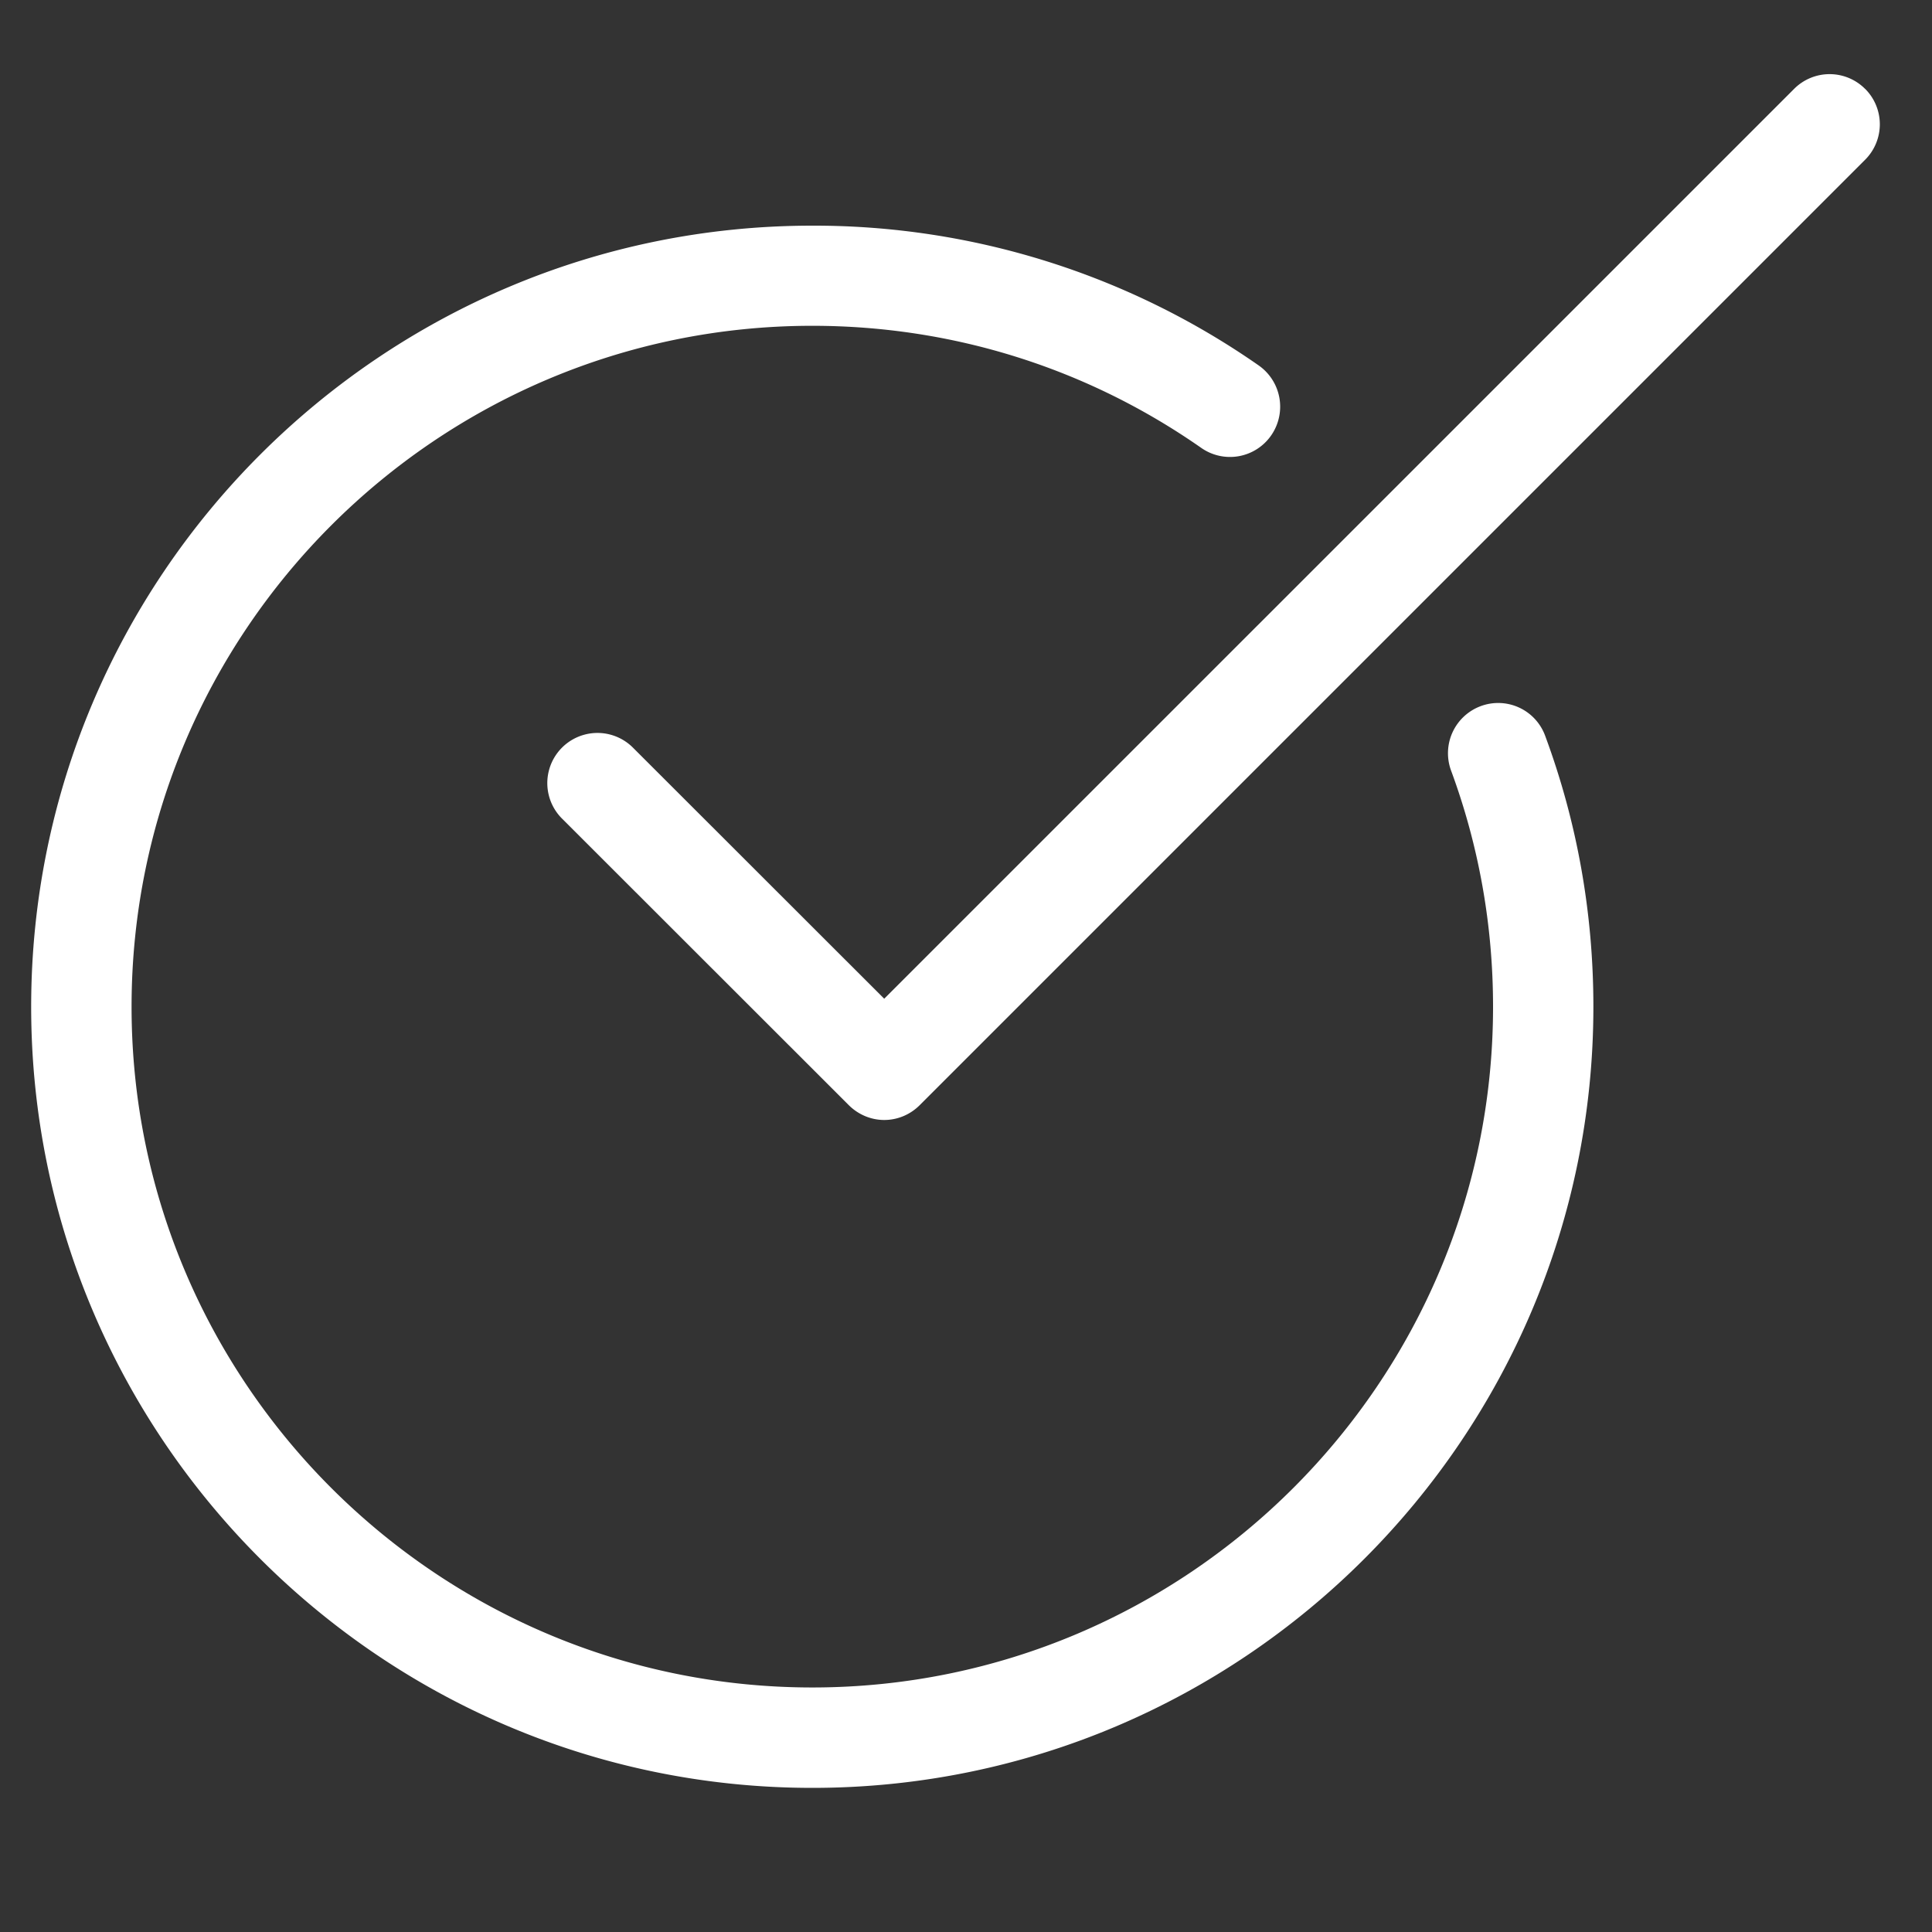 <svg xmlns="http://www.w3.org/2000/svg" width="40" height="40" version="1.2" viewBox="0 0 30 30"><rect x="0" y="0" width="30" height="30" fill="#333333" stroke="none"/><defs><clipPath id="a"><path d="M8 1h21.516v17H8Zm0 0"/></clipPath><clipPath id="b"><path d="M.484 3H25v24.836H.484Zm0 0"/></clipPath></defs><g clip-path="url(#a)"><path d="M28.96 1.379a.778.778 0 0 0-1.1 0L13.73 15.508l-3.902-3.899a.778.778 0 1 0-1.101 1.102l4.453 4.45c.152.151.351.23.55.23.2 0 .399-.078.551-.23l14.68-14.68a.778.778 0 0 0 0-1.102Zm0 0" style="stroke:none;fill-rule:nonzero;fill:#fff;fill-opacity:1"/></g><g clip-path="url(#b)"><path d="M22.992 10.965a.78.78 0 0 0-.46 1c.433 1.172.652 2.406.652 3.668 0 5.828-4.743 10.57-10.57 10.57-5.829 0-10.571-4.742-10.571-10.57 0-5.832 4.742-10.574 10.57-10.574 2.176 0 4.266.656 6.043 1.898a.778.778 0 0 0 1.082-.195.782.782 0 0 0-.191-1.086 12.063 12.063 0 0 0-6.934-2.172C5.926 3.504.484 8.94.484 15.633c0 6.687 5.442 12.129 12.13 12.129 6.687 0 12.128-5.442 12.128-12.13 0-1.448-.25-2.862-.75-4.21a.777.777 0 0 0-1-.457Zm0 0" style="stroke:none;fill-rule:nonzero;fill:#fff;fill-opacity:1"/></g></svg>